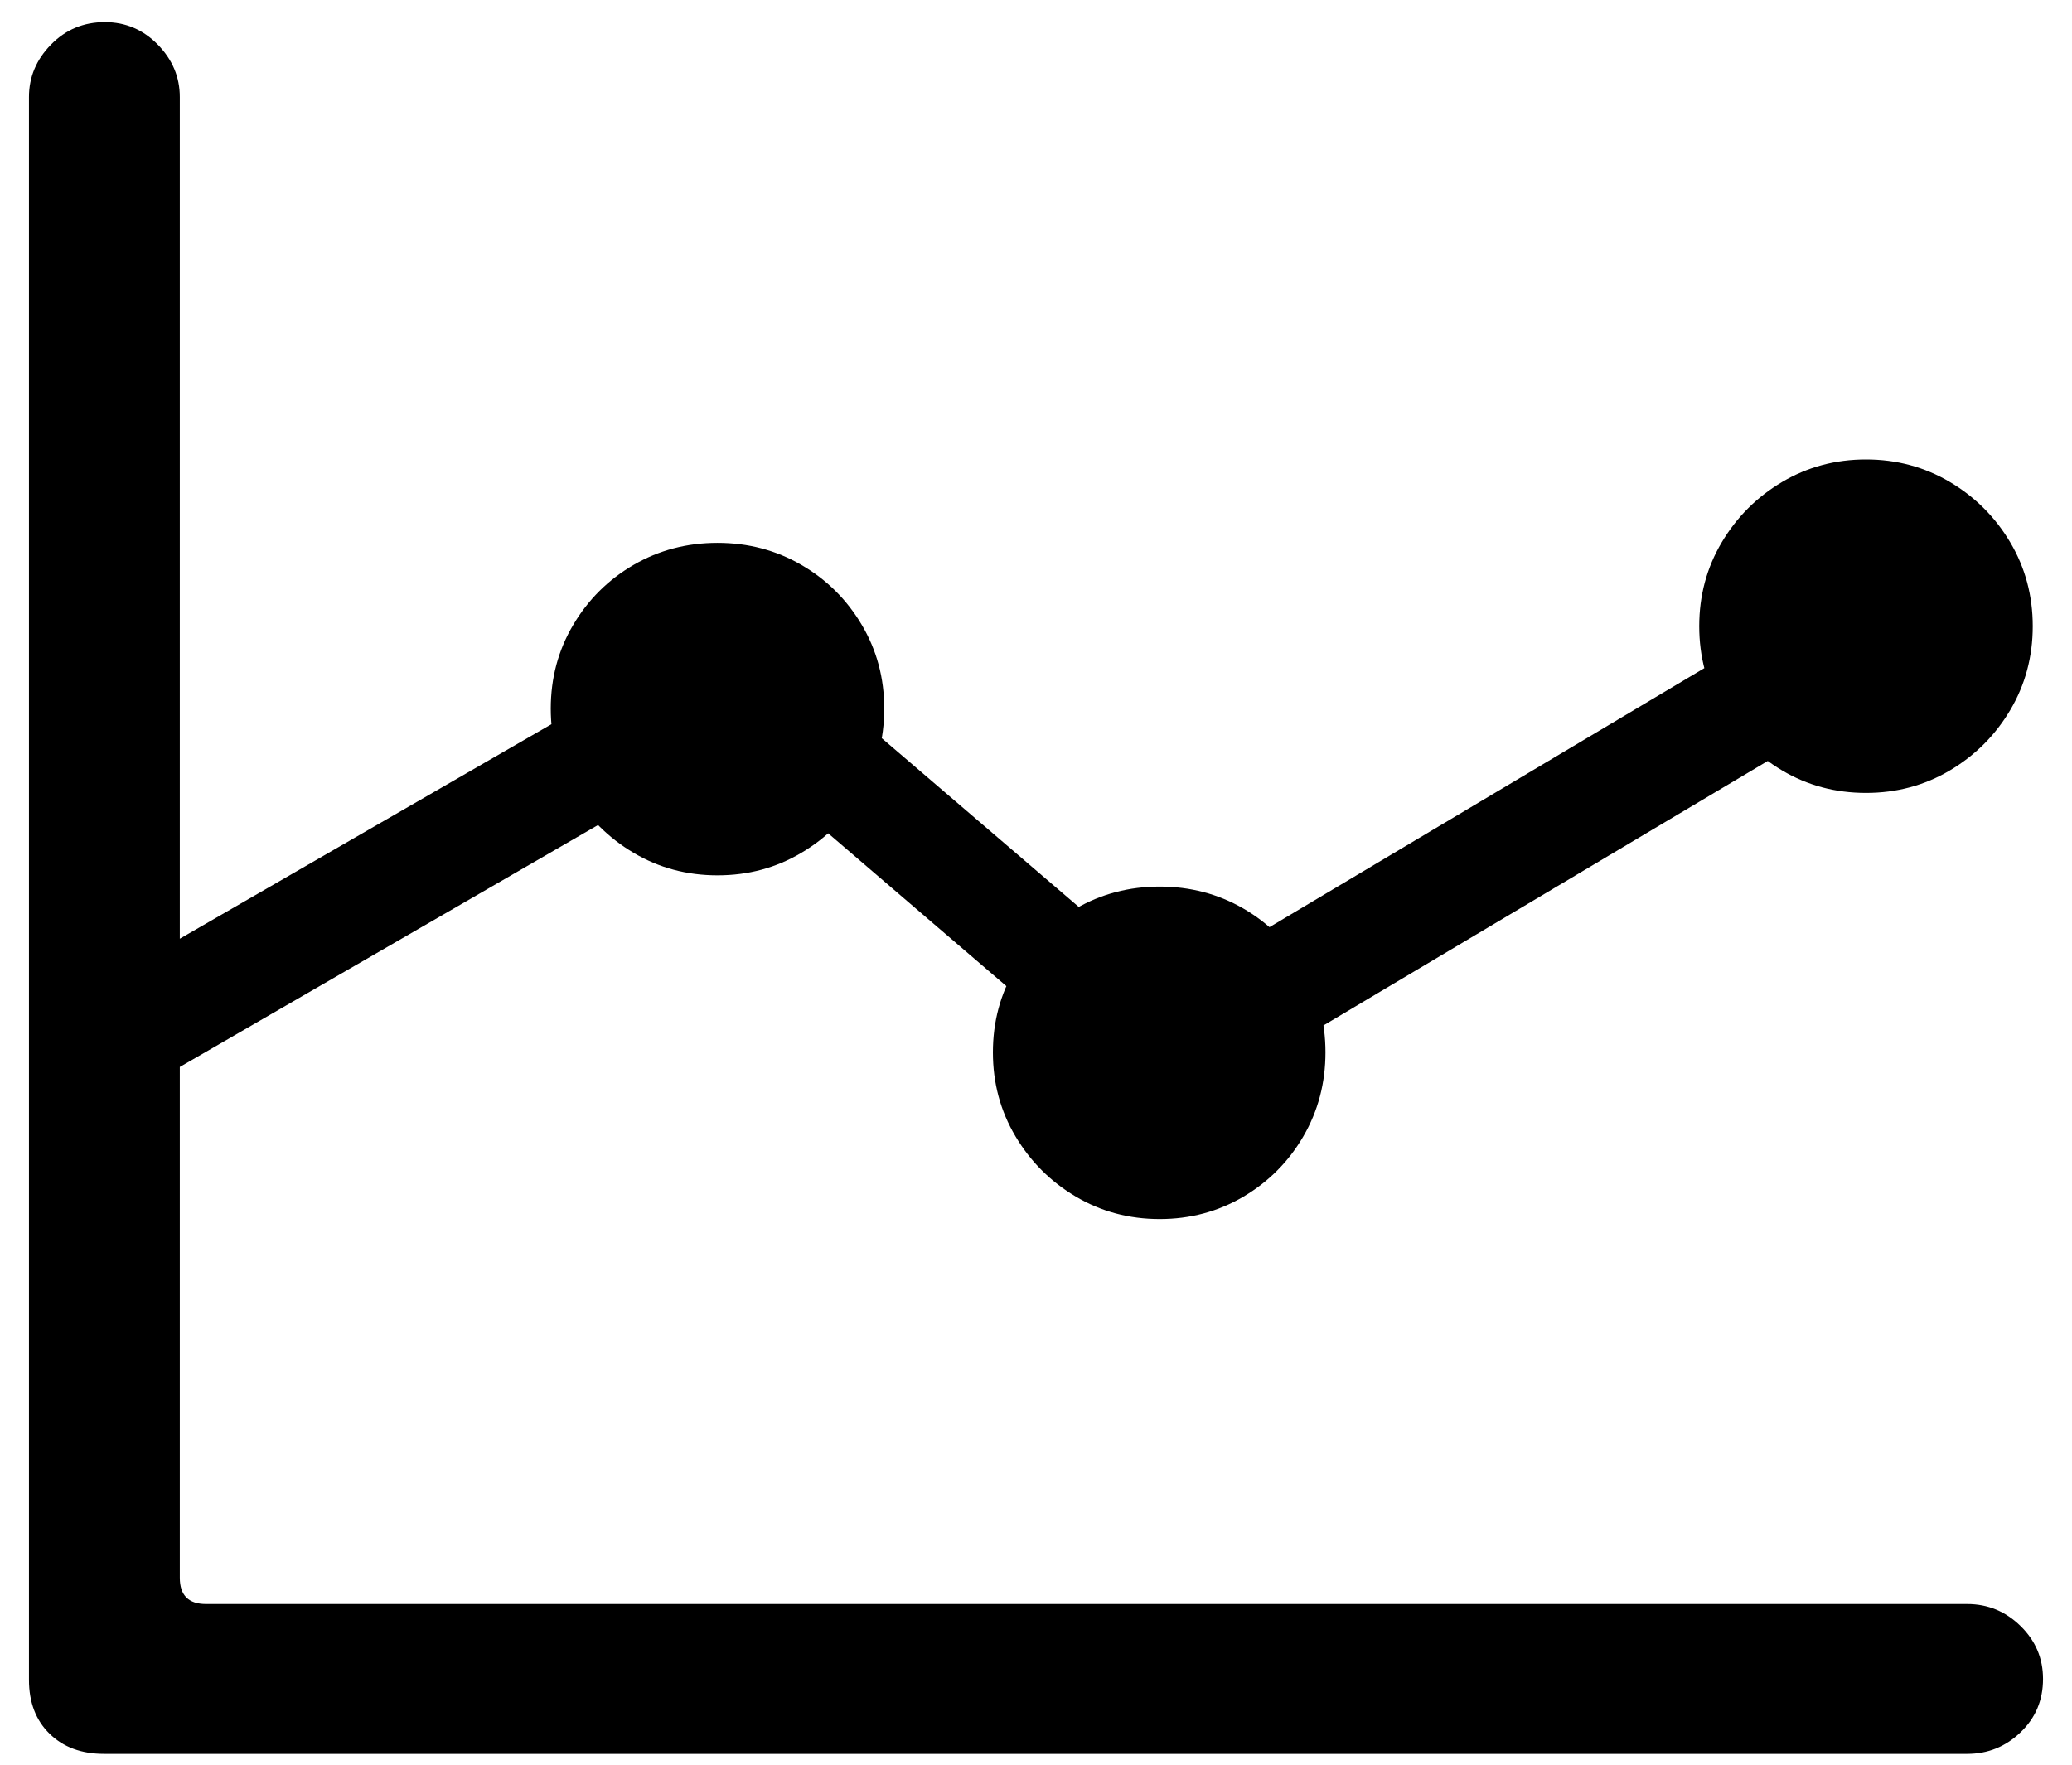 <svg width="54" height="46" viewBox="0 0 54 46" fill="none" xmlns="http://www.w3.org/2000/svg">
<g clip-path="url(#clip0_2215_1333)">
<path d="M0.755 43.789C0.755 44.375 0.934 44.843 1.292 45.193C1.65 45.543 2.122 45.718 2.708 45.718H51.268C51.805 45.718 52.269 45.531 52.659 45.156C53.05 44.782 53.245 44.318 53.245 43.765C53.245 43.227 53.05 42.768 52.659 42.385C52.269 42.003 51.805 41.812 51.268 41.812H5.369C4.913 41.812 4.686 41.584 4.686 41.128V2.529C4.686 2.008 4.494 1.553 4.112 1.162C3.729 0.771 3.27 0.576 2.732 0.576C2.179 0.576 1.711 0.771 1.329 1.162C0.946 1.553 0.755 2.008 0.755 2.529V43.789ZM3.318 28.604L19.017 19.521L30.32 29.214L50.413 17.251L48.875 14.761L30.516 25.698L19.261 16.055L3.318 25.259V28.604ZM18.699 22.817C19.497 22.817 20.225 22.622 20.884 22.231C21.544 21.841 22.068 21.316 22.459 20.657C22.85 19.998 23.045 19.269 23.045 18.472C23.045 17.674 22.85 16.946 22.459 16.287C22.068 15.627 21.544 15.107 20.884 14.724C20.225 14.342 19.497 14.15 18.699 14.15C17.902 14.15 17.173 14.342 16.514 14.724C15.855 15.107 15.33 15.627 14.94 16.287C14.549 16.946 14.354 17.674 14.354 18.472C14.354 19.269 14.549 19.998 14.94 20.657C15.33 21.316 15.855 21.841 16.514 22.231C17.173 22.622 17.902 22.817 18.699 22.817ZM30.223 31.777C31.02 31.777 31.748 31.582 32.408 31.192C33.067 30.801 33.588 30.276 33.97 29.617C34.353 28.957 34.544 28.229 34.544 27.432C34.544 26.634 34.353 25.906 33.97 25.247C33.588 24.587 33.067 24.067 32.408 23.684C31.748 23.302 31.02 23.11 30.223 23.11C29.425 23.11 28.697 23.302 28.038 23.684C27.378 24.067 26.854 24.587 26.463 25.247C26.072 25.906 25.877 26.634 25.877 27.432C25.877 28.229 26.072 28.957 26.463 29.617C26.854 30.276 27.378 30.801 28.038 31.192C28.697 31.582 29.425 31.777 30.223 31.777ZM48.631 20.669C49.428 20.669 50.157 20.474 50.816 20.083C51.475 19.692 52 19.168 52.391 18.508C52.781 17.849 52.977 17.121 52.977 16.323C52.977 15.526 52.781 14.797 52.391 14.138C52 13.479 51.475 12.954 50.816 12.563C50.157 12.173 49.428 11.977 48.631 11.977C47.833 11.977 47.105 12.173 46.446 12.563C45.787 12.954 45.262 13.479 44.871 14.138C44.48 14.797 44.285 15.526 44.285 16.323C44.285 17.121 44.48 17.849 44.871 18.508C45.262 19.168 45.787 19.692 46.446 20.083C47.105 20.474 47.833 20.669 48.631 20.669Z" fill="#00BF06" style="fill:#00BF06;fill:color(display-p3 0 0.75 0.025);fill-opacity:1;"/>
</g>
<defs>
<clipPath id="clip0_2215_1333">
<rect width="52.49" height="45.434" fill="white" style="fill:white;fill-opacity:1;" transform="translate(0.755 0.283)"/>
</clipPath>
</defs>
</svg>
